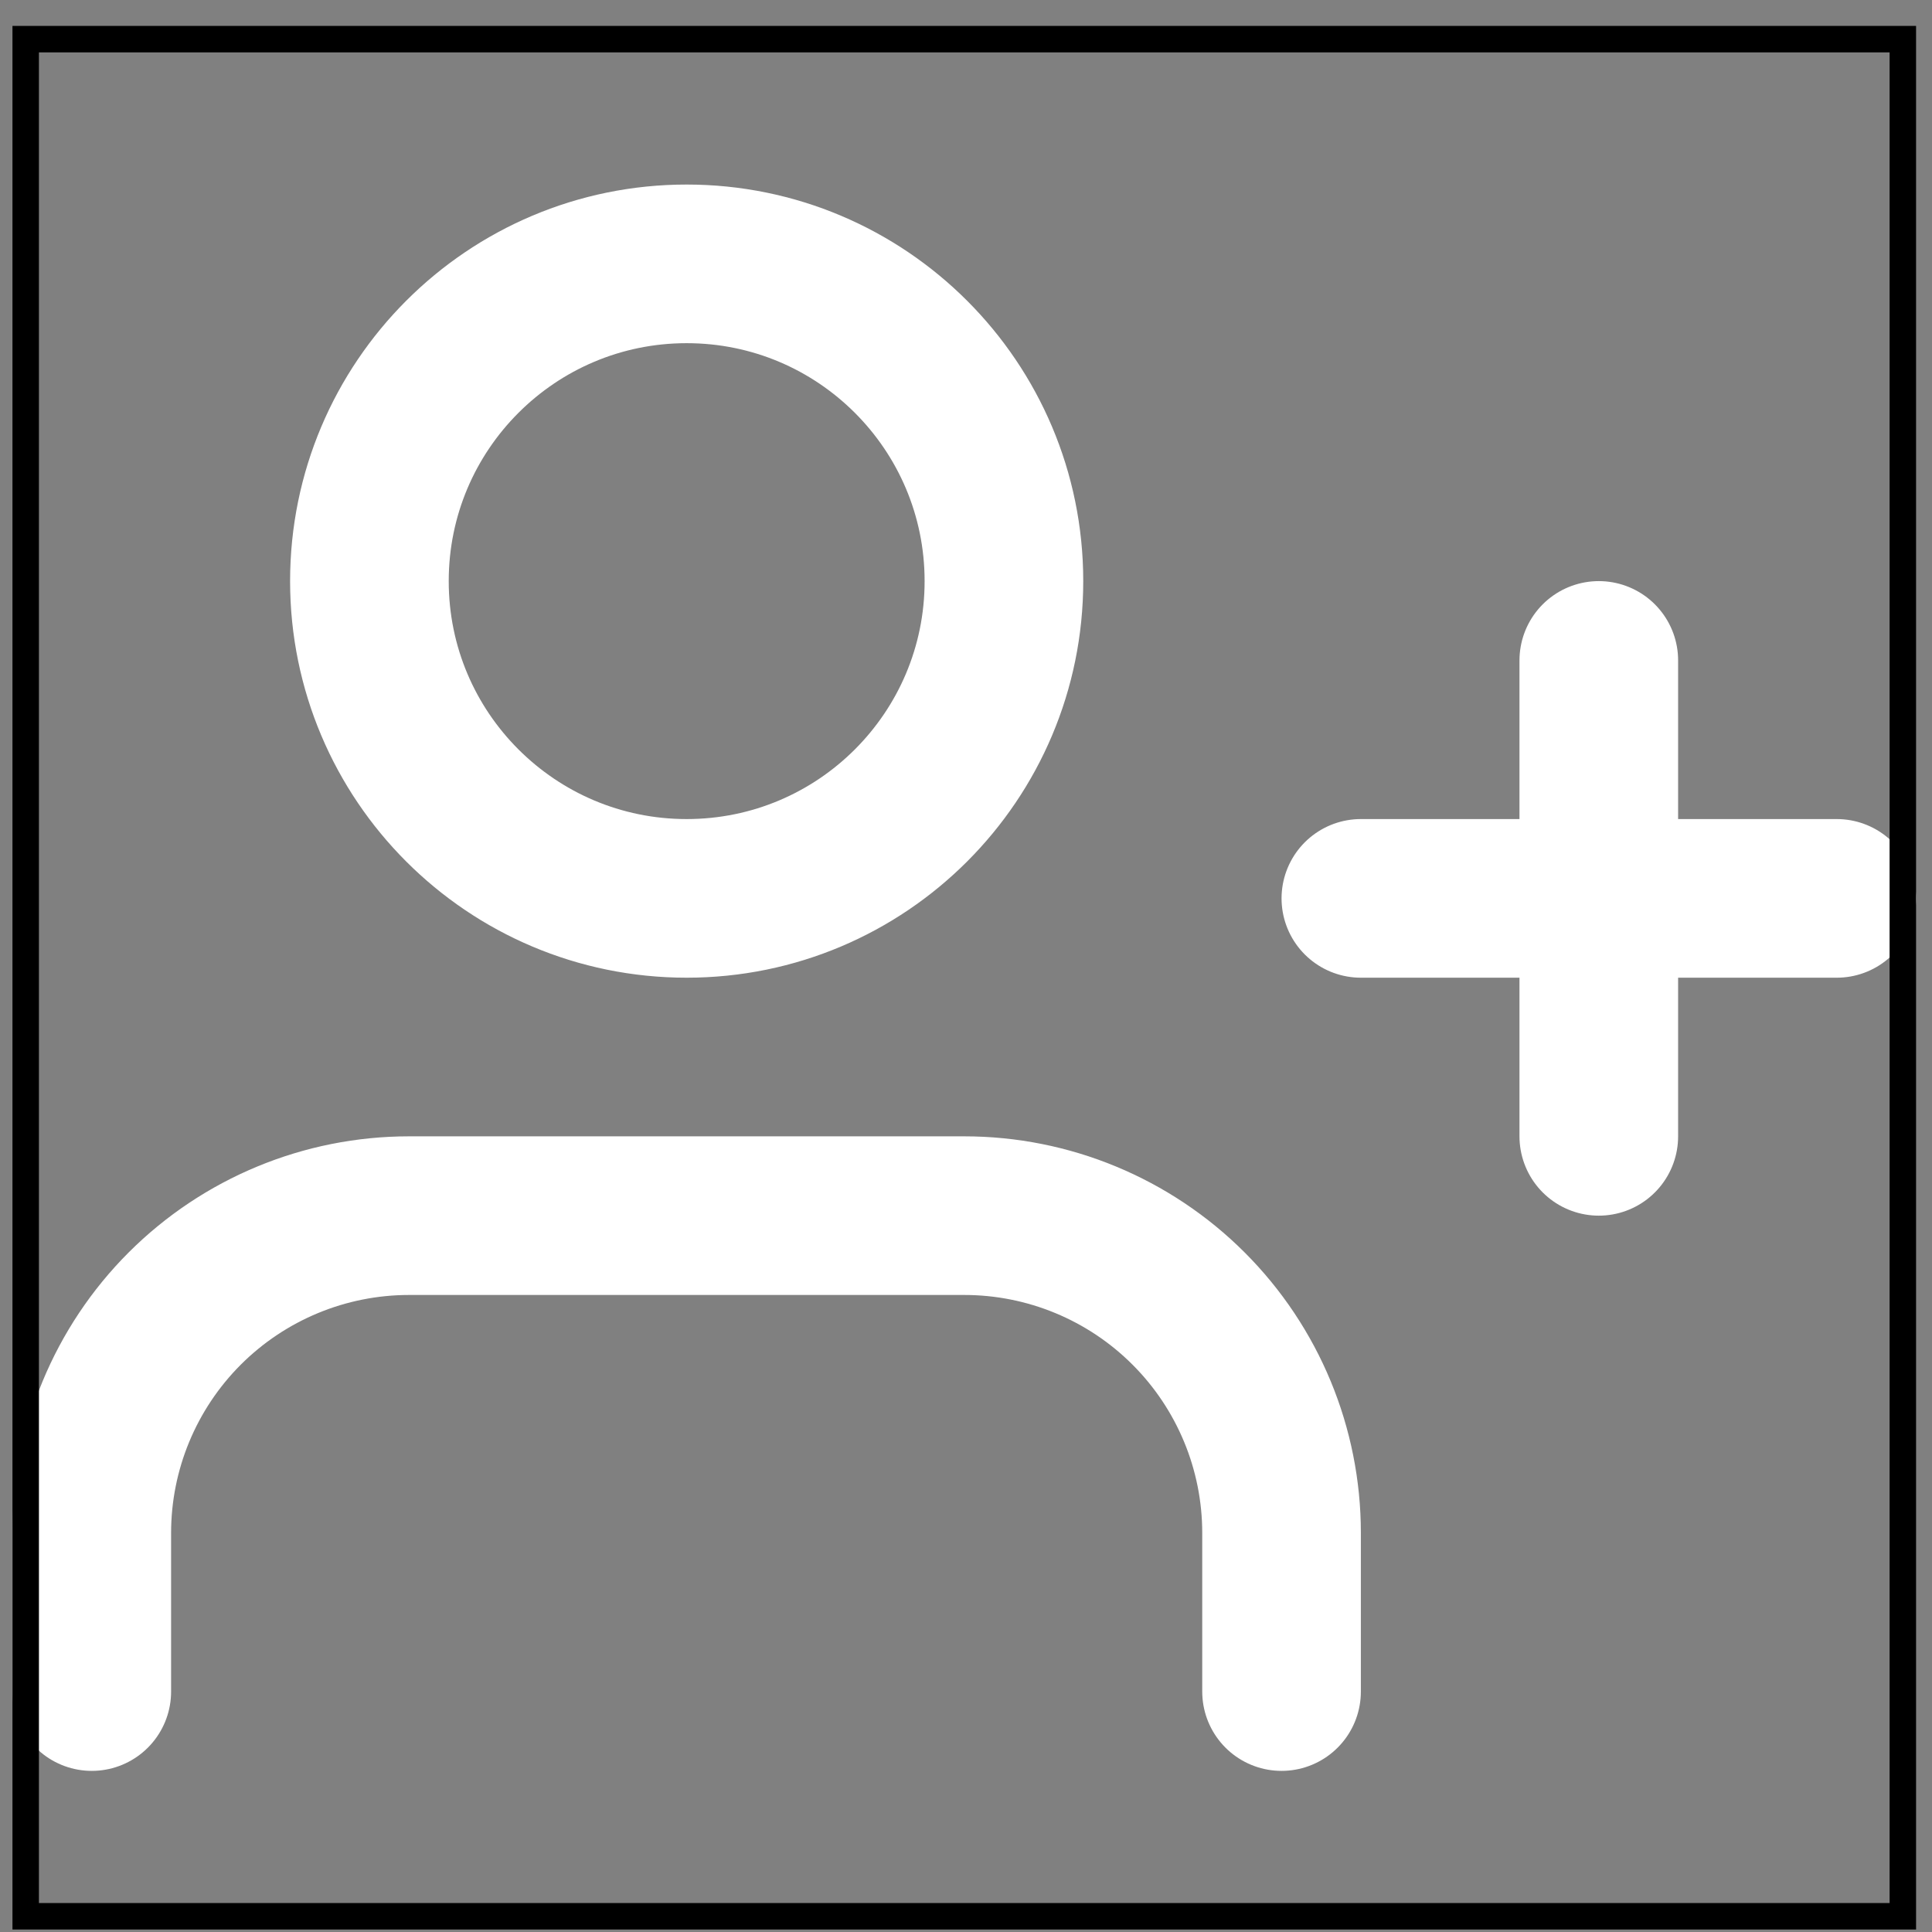 <svg width="73" height="73" viewBox="0 0 73 73" fill="none" xmlns="http://www.w3.org/2000/svg">
<rect x="0" y="0" width="73" height="73" fill="#808080" stroke="none"/>
<g clip-path="url(#clip0_1_453)">
<path d="M48.423 63.915V57.921C48.423 54.742 47.16 51.693 44.911 49.444C42.663 47.196 39.614 45.933 36.435 45.933H15.456C12.277 45.933 9.228 47.196 6.979 49.444C4.731 51.693 3.468 54.742 3.468 57.921V63.915M60.41 24.954V42.936M69.401 33.945H51.42M37.933 21.958C37.933 28.578 32.566 33.945 25.945 33.945C19.325 33.945 13.958 28.578 13.958 21.958C13.958 15.337 19.325 9.97 25.945 9.97C32.566 9.97 37.933 15.337 37.933 21.958Z" stroke="white" stroke-width="5.994" stroke-linecap="round" stroke-linejoin="round"/>
</g>
<rect x="0.971" y="1.479" width="70.927" height="70.927" stroke="black"/>
<defs>
<clipPath id="clip0_1_453">
<rect x="0.471" y="0.979" width="71.927" height="71.927" fill="white"/>
</clipPath>
</defs>
</svg>
